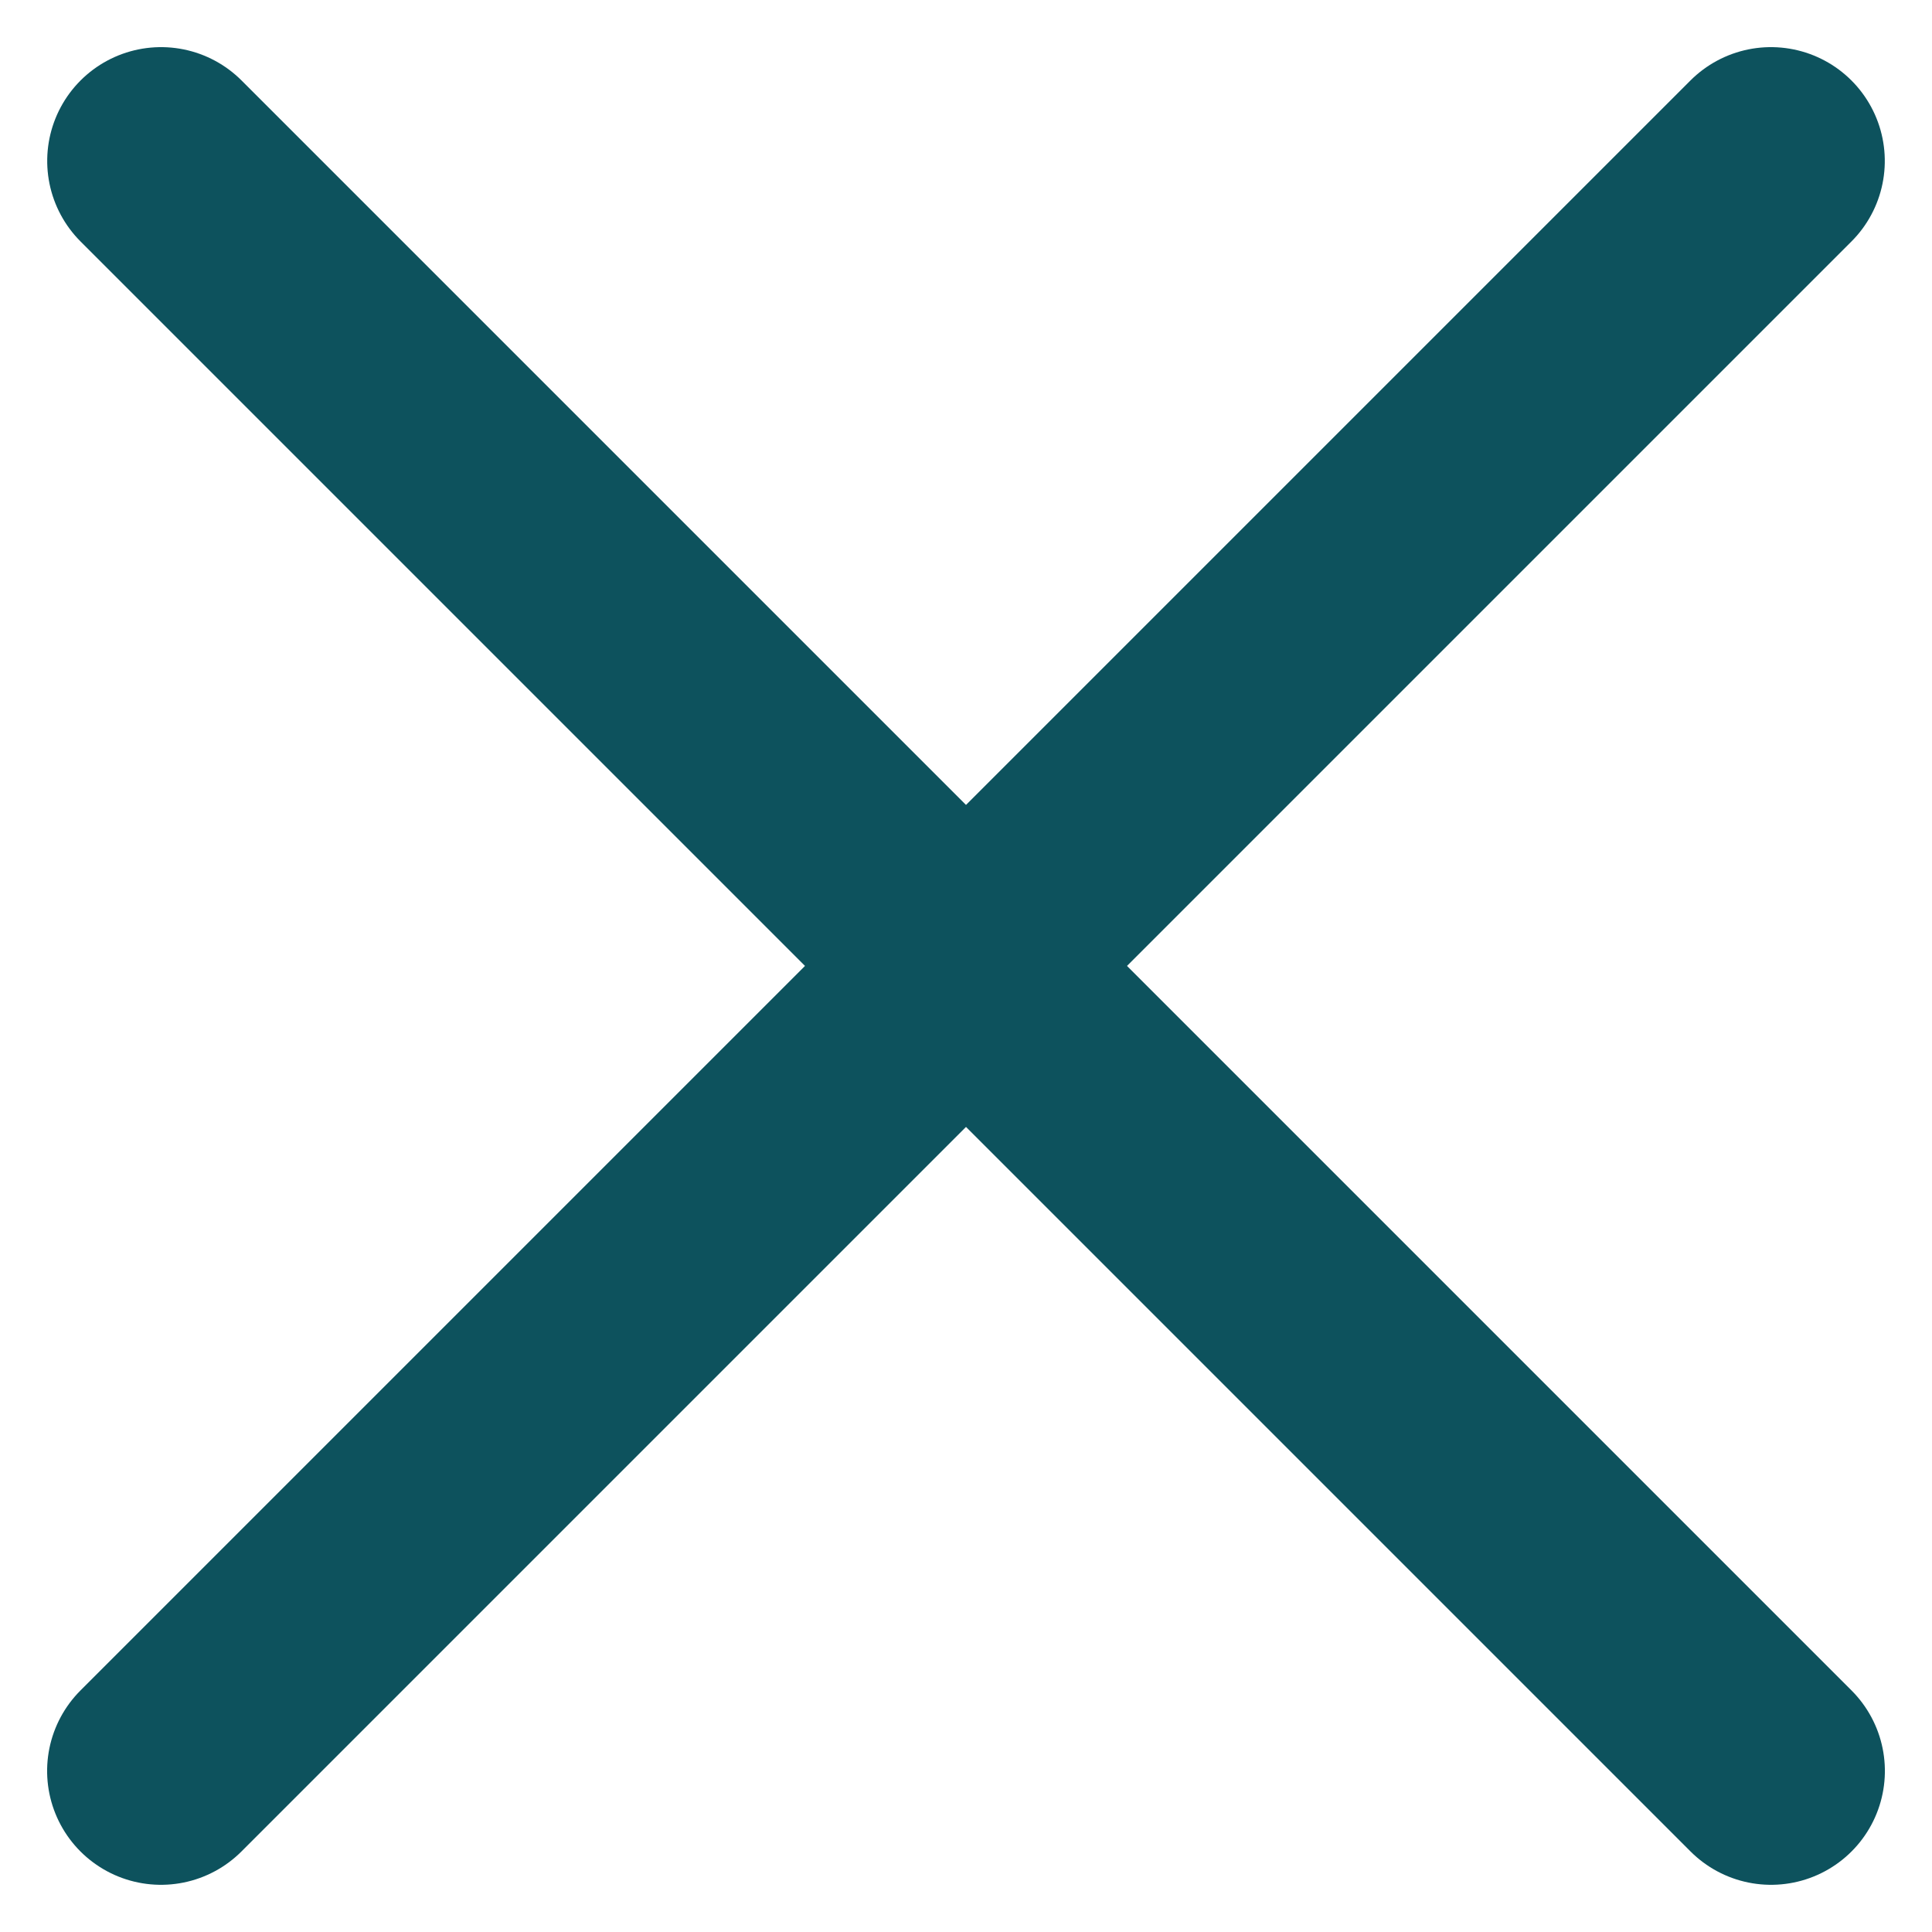 <svg xmlns="http://www.w3.org/2000/svg" width="25.456" height="25.456" viewBox="0 0 25.456 25.456"><defs><style>.a{fill:none;stroke:#0d525d;stroke-linecap:round;stroke-width:3px;}</style></defs><g transform="translate(-1581.772 -372.772)"><line class="a" y1="30" transform="translate(1605.106 374.893) rotate(45)"/><line class="a" x2="30" transform="translate(1583.894 374.893) rotate(45)"/></g></svg>